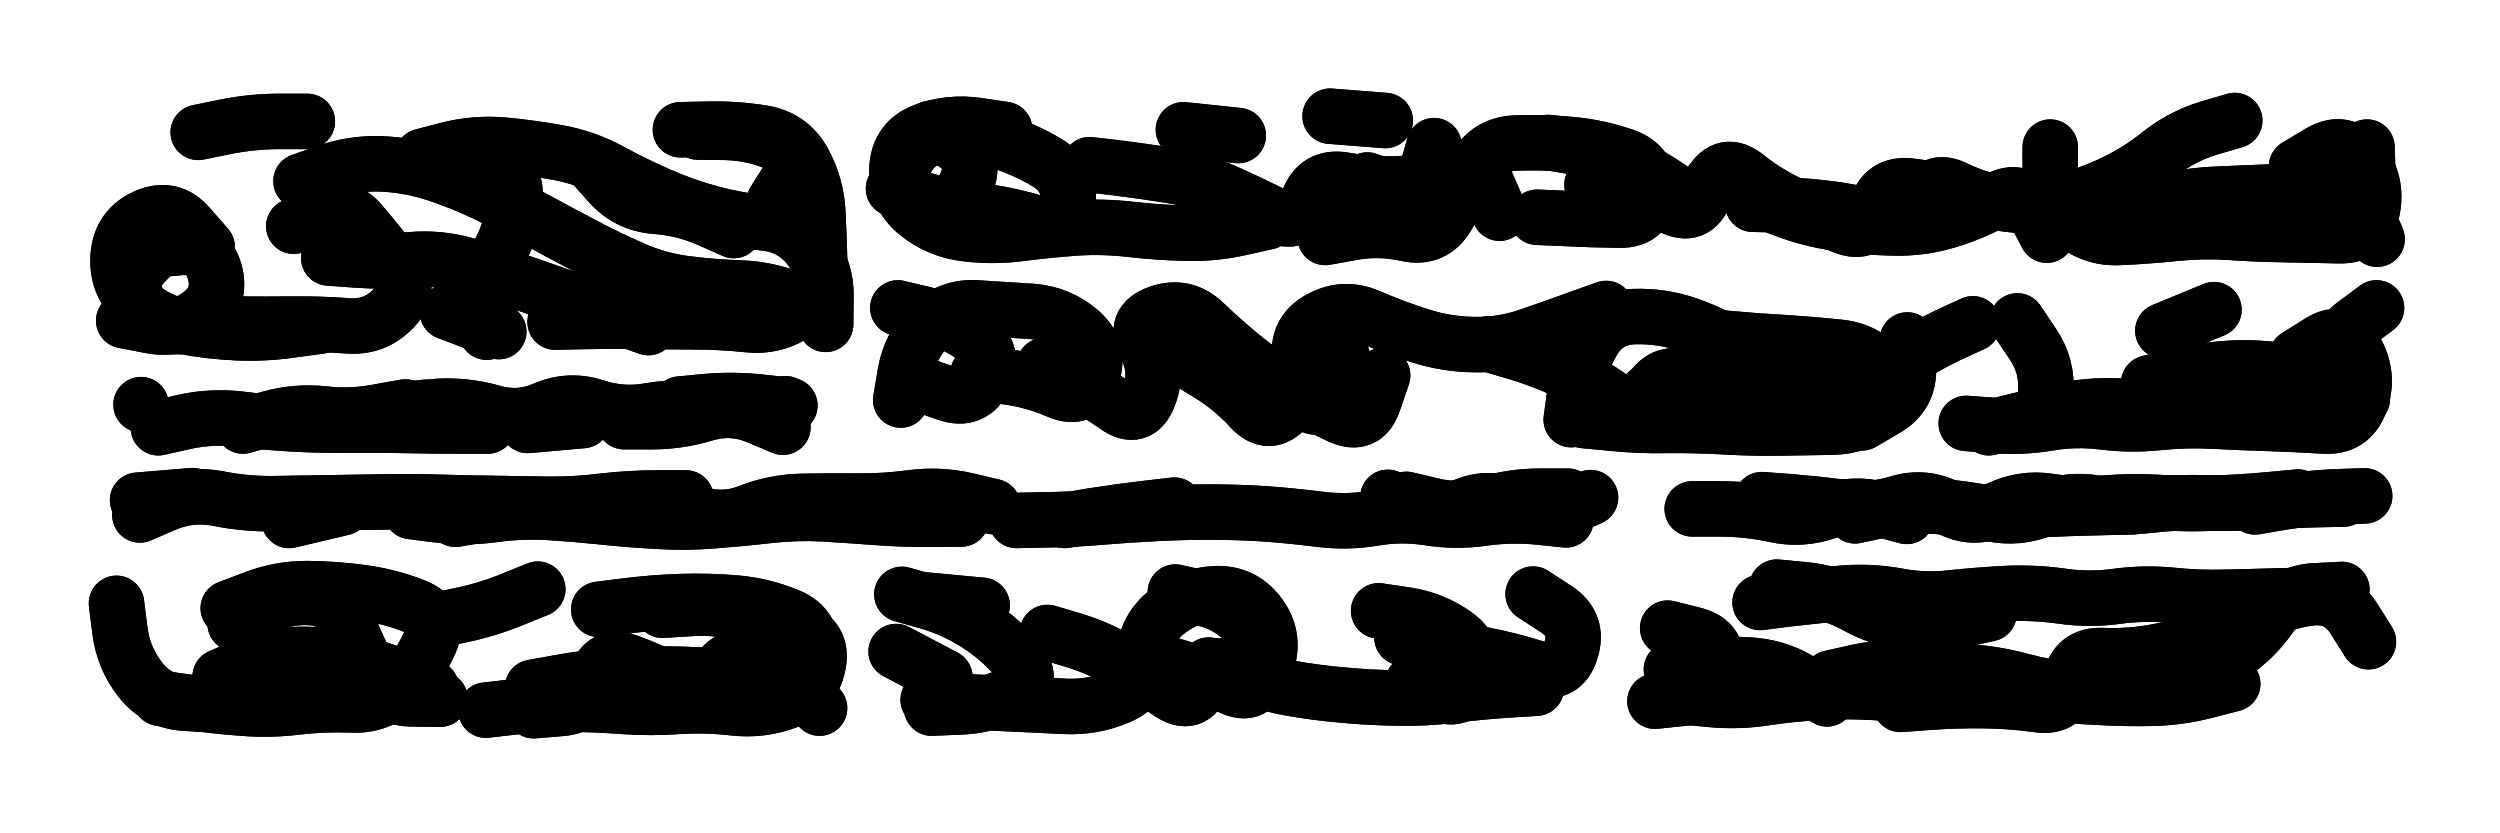 <svg xmlns="http://www.w3.org/2000/svg" viewBox="0 0 8658 2886"><title>Infinite Scribble #3021</title><defs><filter id="piece_3021_3_1_filter" x="-100" y="-100" width="8858" height="3086" filterUnits="userSpaceOnUse"><feTurbulence result="lineShape_distorted_turbulence" type="turbulence" baseFrequency="20833e-6" numOctaves="3"/><feGaussianBlur in="lineShape_distorted_turbulence" result="lineShape_distorted_turbulence_smoothed" stdDeviation="11520e-3"/><feDisplacementMap in="SourceGraphic" in2="lineShape_distorted_turbulence_smoothed" result="lineShape_distorted_results_shifted" scale="3840e-2" xChannelSelector="R" yChannelSelector="G"/><feOffset in="lineShape_distorted_results_shifted" result="lineShape_distorted" dx="-960e-2" dy="-960e-2"/><feGaussianBlur in="lineShape_distorted" result="lineShape_1" stdDeviation="9600e-3"/><feColorMatrix in="lineShape_1" result="lineShape" type="matrix" values="1 0 0 0 0  0 1 0 0 0  0 0 1 0 0  0 0 0 11520e-3 -5760e-3"/><feGaussianBlur in="lineShape" result="shrank_blurred" stdDeviation="11400e-3"/><feColorMatrix in="shrank_blurred" result="shrank" type="matrix" values="1 0 0 0 0 0 1 0 0 0 0 0 1 0 0 0 0 0 9720e-3 -6120e-3"/><feColorMatrix in="lineShape" result="border_filled" type="matrix" values="0.6 0 0 0 -0.3  0 0.6 0 0 -0.3  0 0 0.6 0 -0.3  0 0 0 1 0"/><feComposite in="border_filled" in2="shrank" result="border" operator="out"/><feMorphology in="lineShape" result="linestyle0_erode" operator="erode" radius="0"/><feColorMatrix in="linestyle0_erode" result="linestyle0" type="matrix" values="0.8 0 0 0 -0.1  0 0.8 0 0 -0.1  0 0 0.8 0 -0.1  0 0 0 1 0"/><feMorphology in="lineShape" result="linestylea_erode" operator="erode" radius="19200e-3"/><feColorMatrix in="linestylea_erode" result="linestylea" type="matrix" values="0.95 0 0 0 0  0 0.95 0 0 0  0 0 0.95 0 0  0 0 0 1 0"/><feMorphology in="lineShape" result="linestyleb_erode" operator="erode" radius="38400e-3"/><feColorMatrix in="linestyleb_erode" result="linestyleb" type="matrix" values="1.1 0 0 0 0.05  0 1.1 0 0 0.05  0 0 1.1 0 0.05  0 0 0 1 0"/><feMorphology in="lineShape" result="linestylec_erode" operator="erode" radius="57600e-3"/><feColorMatrix in="linestylec_erode" result="linestylec" type="matrix" values="1.2 0 0 0 0.08  0 1.2 0 0 0.08  0 0 1.2 0 0.08  0 0 0 1 0"/><feMorphology in="lineShape" result="linestyled_erode" operator="erode" radius="76800e-3"/><feColorMatrix in="linestyled_erode" result="linestyled" type="matrix" values="1.3 0 0 0 0.12  0 1.3 0 0 0.12  0 0 1.3 0 0.12  0 0 0 1 0"/><feMerge result="combined_linestyle"><feMergeNode in="lineShape"/><feMergeNode in="linestyle0"/><feMergeNode in="linestylea"/><feMergeNode in="linestyleb"/><feMergeNode in="linestylec"/><feMergeNode in="linestyled"/></feMerge><feGaussianBlur in="combined_linestyle" result="shapes_linestyle_blurred" stdDeviation="19200e-3"/><feMerge result="shapes_linestyle"><feMergeNode in="linestyle0"/><feMergeNode in="shapes_linestyle_blurred"/></feMerge><feComposite in="shapes_linestyle" in2="shrank" result="shapes_linestyle_cropped" operator="in"/><feComposite in="border" in2="shapes_linestyle_cropped" result="shapes" operator="over"/></filter><filter id="piece_3021_3_1_shadow" x="-100" y="-100" width="8858" height="3086" filterUnits="userSpaceOnUse"><feColorMatrix in="SourceGraphic" result="result_blackened" type="matrix" values="0 0 0 0 0  0 0 0 0 0  0 0 0 0 0  0 0 0 0.8 0"/><feGaussianBlur in="result_blackened" result="result_blurred" stdDeviation="57600e-3"/><feComposite in="SourceGraphic" in2="result_blurred" result="result" operator="over"/></filter><filter id="piece_3021_3_1_overall" x="-100" y="-100" width="8858" height="3086" filterUnits="userSpaceOnUse"><feTurbulence result="background_texture_bumps" type="fractalNoise" baseFrequency="51e-3" numOctaves="3"/><feDiffuseLighting in="background_texture_bumps" result="background_texture" surfaceScale="1" diffuseConstant="2" lighting-color="#555"><feDistantLight azimuth="225" elevation="20"/></feDiffuseLighting><feMorphology in="SourceGraphic" result="background_glow_1_thicken" operator="dilate" radius="29400e-3"/><feColorMatrix in="background_glow_1_thicken" result="background_glow_1_thicken_colored" type="matrix" values="0 0 0 0 0  0 0 0 0 0  0 0 0 0 0  0 0 0 1 0"/><feGaussianBlur in="background_glow_1_thicken_colored" result="background_glow_1" stdDeviation="78400e-3"/><feMorphology in="SourceGraphic" result="background_glow_2_thicken" operator="dilate" radius="0"/><feColorMatrix in="background_glow_2_thicken" result="background_glow_2_thicken_colored" type="matrix" values="0 0 0 0 0  0 0 0 0 0  0 0 0 0 0  0 0 0 0 0"/><feGaussianBlur in="background_glow_2_thicken_colored" result="background_glow_2" stdDeviation="0"/><feComposite in="background_glow_1" in2="background_glow_2" result="background_glow" operator="out"/><feBlend in="background_glow" in2="background_texture" result="background_merged" mode="normal"/><feColorMatrix in="background_merged" result="background" type="matrix" values="0.2 0 0 0 0  0 0.2 0 0 0  0 0 0.2 0 0  0 0 0 1 0"/></filter><clipPath id="piece_3021_3_1_clip"><rect x="0" y="0" width="8658" height="2886"/></clipPath><g id="layer_3" filter="url(#piece_3021_3_1_filter)" stroke-width="192" stroke-linecap="round" fill="none"><path d="M 2366 459 Q 2366 459 2461 457 Q 2557 455 2651 470 Q 2746 486 2792 569 Q 2838 653 2842 748 Q 2847 844 2849 939 Q 2852 1035 2773 1089 Q 2695 1144 2600 1134 Q 2505 1124 2409 1124 Q 2314 1124 2218 1122 Q 2123 1121 2027 1123 L 1932 1125 M 2058 575 Q 2058 575 2121 646 Q 2185 717 2280 724 Q 2376 731 2463 769 L 2551 808 M 1455 573 Q 1455 573 1546 543 Q 1637 513 1719 561 Q 1802 609 1793 704 Q 1784 800 1739 884 Q 1695 969 1695 1064 L 1695 1160 M 1027 793 Q 1027 793 1113 751 Q 1199 710 1260 783 Q 1322 856 1380 931 Q 1439 1007 1374 1076 Q 1309 1146 1213 1138 Q 1118 1131 1022 1132 Q 927 1133 831 1132 Q 736 1131 640 1140 Q 545 1149 495 1067 Q 445 986 512 918 L 579 850" stroke="hsl(354,100%,48%)"/><path d="M 6080 717 Q 6080 717 6175 719 Q 6271 722 6365 735 Q 6460 749 6551 776 Q 6643 804 6670 712 Q 6698 621 6783 663 Q 6869 705 6964 717 Q 7059 729 7152 706 Q 7245 684 7331 642 Q 7417 601 7491 541 Q 7566 482 7657 454 L 7749 427 M 5333 762 Q 5333 762 5428 766 Q 5524 771 5619 772 Q 5715 773 5720 677 Q 5726 582 5635 550 Q 5545 519 5449 510 Q 5354 501 5258 505 Q 5163 509 5117 592 Q 5071 676 5022 758 Q 4974 840 4880 819 Q 4787 798 4693 815 L 4599 832 M 4616 412 L 4807 427 M 4399 778 Q 4399 778 4305 799 Q 4212 820 4116 817 Q 4021 815 3926 804 Q 3831 793 3735 799 Q 3640 806 3545 818 Q 3450 831 3355 819 Q 3260 808 3186 748 Q 3112 688 3116 592 Q 3121 497 3210 463 Q 3300 430 3394 444 L 3489 458 M 8207 519 Q 8207 519 8210 614 Q 8213 710 8129 755 Q 8045 801 7949 810 Q 7854 819 7767 779 L 7680 739 M 4108 459 L 4298 479" stroke="hsl(280,100%,57%)"/><path d="M 6897 1491 Q 6897 1491 6990 1468 Q 7083 1445 7177 1427 Q 7271 1410 7366 1417 Q 7462 1425 7557 1436 Q 7652 1447 7747 1449 Q 7843 1451 7938 1439 Q 8033 1427 8118 1384 Q 8203 1341 8145 1265 Q 8087 1190 8163 1133 L 8240 1076 M 4280 1241 Q 4280 1241 4360 1293 Q 4440 1345 4519 1399 Q 4598 1453 4642 1368 Q 4687 1284 4639 1201 L 4591 1119 M 5163 1201 Q 5163 1201 5255 1228 Q 5347 1255 5433 1295 Q 5520 1336 5597 1392 Q 5674 1449 5723 1367 Q 5772 1285 5859 1323 Q 5947 1361 6041 1374 Q 6136 1388 6231 1377 Q 6326 1366 6419 1343 Q 6512 1320 6590 1266 Q 6669 1212 6755 1171 L 6842 1131 M 7500 1155 L 7677 1082 M 3397 1302 Q 3397 1302 3492 1314 Q 3587 1326 3674 1364 Q 3762 1402 3792 1311 Q 3822 1220 3750 1157 Q 3678 1095 3582 1088 Q 3487 1082 3391 1076 Q 3296 1070 3229 1138 Q 3162 1206 3145 1300 L 3129 1395" stroke="hsl(312,100%,57%)"/><path d="M 2364 1409 Q 2364 1409 2459 1400 Q 2555 1392 2650 1403 L 2745 1414 M 1837 1483 L 2028 1466 M 851 1485 Q 851 1485 943 1459 Q 1035 1433 1130 1443 Q 1225 1454 1319 1436 L 1413 1419 M 498 1411 L 498 1411" stroke="hsl(13,100%,50%)"/><path d="M 3339 1807 Q 3339 1807 3243 1808 Q 3148 1809 3052 1802 Q 2957 1795 2861 1789 Q 2766 1784 2671 1795 Q 2576 1806 2480 1813 Q 2385 1821 2289 1815 Q 2194 1810 2099 1800 Q 2004 1790 1908 1784 Q 1813 1779 1718 1792 Q 1623 1805 1528 1793 L 1433 1781 M 4077 1759 Q 4077 1759 3982 1770 Q 3887 1781 3792 1796 L 3698 1812 M 4880 1739 Q 4880 1739 4973 1761 Q 5066 1783 5157 1755 Q 5249 1728 5344 1728 L 5440 1728 M 1011 1812 L 1197 1768 M 486 1742 L 677 1726" stroke="hsl(13,100%,52%)"/><path d="M 6111 1740 Q 6111 1740 6206 1747 Q 6302 1755 6397 1767 Q 6492 1780 6583 1752 Q 6675 1724 6759 1769 Q 6843 1815 6929 1773 Q 7015 1731 7109 1746 Q 7204 1761 7299 1752 Q 7395 1744 7490 1750 Q 7586 1756 7681 1752 Q 7777 1749 7872 1740 L 7968 1731" stroke="hsl(325,100%,58%)"/><path d="M 1854 2390 Q 1854 2390 1948 2373 Q 2042 2356 2137 2349 Q 2233 2343 2328 2344 Q 2424 2345 2519 2354 Q 2614 2364 2709 2368 Q 2805 2372 2818 2277 Q 2831 2182 2743 2144 Q 2655 2107 2559 2098 Q 2464 2090 2368 2093 Q 2273 2096 2178 2108 L 2083 2120 M 1508 2161 Q 1508 2161 1601 2141 Q 1695 2122 1783 2086 L 1872 2050 M 824 2170 Q 824 2170 906 2122 Q 989 2074 1084 2079 Q 1180 2085 1216 2173 Q 1252 2262 1297 2346 Q 1343 2430 1438 2430 L 1534 2431 M 937 2442 Q 937 2442 841 2447 Q 746 2452 650 2445 Q 555 2439 496 2364 Q 437 2289 425 2194 L 413 2099" stroke="hsl(33,100%,53%)"/><path d="M 4002 2294 Q 4002 2294 4093 2321 Q 4185 2349 4271 2389 Q 4358 2430 4377 2336 Q 4396 2243 4331 2172 Q 4267 2102 4173 2081 L 4080 2060 M 6591 2449 Q 6591 2449 6686 2442 Q 6782 2435 6877 2436 Q 6973 2437 7067 2450 Q 7162 2464 7179 2370 Q 7196 2276 7291 2280 Q 7387 2284 7481 2266 Q 7575 2249 7666 2219 Q 7757 2190 7838 2140 Q 7920 2090 8015 2080 Q 8110 2071 8161 2151 L 8212 2232 M 5798 2328 Q 5798 2328 5893 2317 Q 5988 2306 6083 2314 Q 6179 2323 6258 2376 L 6337 2430 M 3133 2068 Q 3133 2068 3225 2094 Q 3317 2121 3397 2173 Q 3477 2225 3538 2298 Q 3599 2372 3513 2413 Q 3427 2455 3331 2458 L 3236 2462 M 4865 2218 Q 4865 2218 4958 2238 Q 5052 2259 5146 2277 Q 5240 2295 5331 2324 Q 5422 2353 5450 2262 Q 5479 2171 5399 2119 L 5319 2067 M 6898 2135 Q 6898 2135 6804 2156 Q 6711 2177 6616 2165 Q 6521 2154 6437 2107 Q 6354 2061 6258 2052 L 6163 2043" stroke="hsl(9,100%,56%)"/></g><g id="layer_2" filter="url(#piece_3021_3_1_filter)" stroke-width="192" stroke-linecap="round" fill="none"><path d="M 1052 637 Q 1052 637 1142 605 Q 1233 574 1328 577 Q 1424 581 1515 610 Q 1606 640 1692 681 Q 1778 723 1862 768 Q 1946 814 2030 858 Q 2115 903 2202 941 Q 2290 980 2385 992 Q 2480 1004 2575 1007 Q 2671 1011 2759 1047 L 2848 1084 M 1559 1090 L 1737 1158 M 1118 1139 Q 1118 1139 1023 1152 Q 928 1166 832 1162 Q 737 1158 643 1140 Q 549 1122 480 1056 Q 411 990 419 894 Q 427 799 514 760 Q 602 721 664 793 L 727 865 M 2427 467 Q 2427 467 2522 468 Q 2618 470 2705 508 Q 2793 546 2742 626 L 2691 707" stroke="hsl(17,100%,52%)"/><path d="M 7408 729 Q 7408 729 7501 707 Q 7595 686 7690 682 Q 7786 678 7881 674 Q 7977 670 8072 666 Q 8168 662 8205 750 L 8242 838 M 5523 649 Q 5523 649 5617 665 Q 5711 682 5796 725 Q 5881 769 5914 679 Q 5947 590 6024 646 Q 6101 703 6190 736 Q 6280 770 6374 783 Q 6469 797 6564 799 Q 6660 802 6751 775 Q 6843 748 6926 701 Q 7010 654 7054 739 L 7098 824 M 3783 580 Q 3783 580 3878 591 Q 3973 603 4067 618 Q 4162 634 4249 672 Q 4337 711 4422 754 Q 4508 797 4539 707 Q 4571 617 4665 633 Q 4759 650 4854 646 Q 4950 642 5039 607 Q 5128 572 5165 660 L 5203 748 M 3135 682 Q 3135 682 3227 707 Q 3319 733 3356 645 Q 3394 557 3313 505 L 3233 454" stroke="hsl(322,100%,58%)"/><path d="M 4113 1254 Q 4113 1254 4194 1303 Q 4276 1353 4340 1423 Q 4405 1494 4467 1422 Q 4530 1350 4513 1256 Q 4496 1162 4579 1115 Q 4663 1068 4750 1106 Q 4838 1144 4929 1173 Q 5020 1202 5115 1203 Q 5211 1205 5301 1174 Q 5392 1143 5482 1110 L 5572 1078 M 7963 1245 Q 7963 1245 8044 1194 Q 8125 1144 8170 1228 Q 8216 1312 8184 1402 Q 8152 1492 8056 1485 Q 7961 1479 7865 1476 Q 7770 1473 7674 1468 Q 7579 1463 7484 1473 Q 7389 1483 7294 1471 Q 7199 1459 7104 1475 Q 7010 1491 6914 1483 L 6819 1476 M 3198 1341 Q 3198 1341 3288 1372 Q 3378 1404 3419 1318 Q 3460 1232 3382 1176 Q 3305 1121 3212 1098 L 3119 1076 M 5901 1174 Q 5901 1174 5996 1182 Q 6092 1191 6187 1196 Q 6283 1202 6378 1212 Q 6473 1222 6535 1294 Q 6597 1367 6523 1427 Q 6449 1488 6353 1489 Q 6258 1491 6162 1492 Q 6067 1493 5971 1487 Q 5876 1482 5780 1483 Q 5685 1485 5590 1475 L 5495 1466" stroke="hsl(5,100%,58%)"/><path d="M 2171 1470 Q 2171 1470 2266 1470 Q 2362 1470 2453 1442 Q 2545 1415 2633 1452 L 2721 1489 M 1699 1485 Q 1699 1485 1603 1485 Q 1508 1485 1412 1483 Q 1317 1481 1221 1482 Q 1126 1483 1030 1478 Q 935 1473 840 1461 Q 745 1450 651 1470 L 558 1491" stroke="hsl(33,100%,54%)"/><path d="M 5433 1810 Q 5433 1810 5337 1800 Q 5242 1791 5147 1804 Q 5053 1818 4958 1803 Q 4864 1788 4769 1804 Q 4675 1820 4580 1808 Q 4485 1796 4389 1789 Q 4294 1783 4198 1783 Q 4103 1783 4007 1788 Q 3912 1793 3816 1801 Q 3721 1809 3625 1810 L 3530 1812 M 494 1793 Q 494 1793 582 1755 Q 670 1718 764 1736 Q 858 1755 953 1754 Q 1049 1753 1144 1751 Q 1240 1750 1335 1748 Q 1431 1746 1526 1749 Q 1622 1752 1717 1753 Q 1813 1755 1908 1756 Q 2004 1757 2099 1745 Q 2194 1734 2289 1734 L 2385 1734" stroke="hsl(33,100%,57%)"/><path d="M 6434 1796 Q 6434 1796 6527 1776 Q 6621 1757 6716 1763 Q 6812 1770 6905 1789 Q 6999 1809 7087 1772 Q 7175 1735 7269 1752 Q 7363 1770 7458 1759 Q 7553 1748 7648 1751 Q 7744 1755 7839 1748 Q 7935 1742 8030 1740 L 8126 1738" stroke="hsl(9,100%,61%)"/><path d="M 2304 2123 Q 2304 2123 2399 2117 Q 2495 2111 2587 2135 Q 2680 2160 2771 2189 Q 2862 2219 2843 2312 Q 2824 2406 2734 2439 Q 2645 2472 2550 2461 Q 2455 2450 2359 2456 Q 2264 2463 2168 2456 Q 2073 2449 1977 2448 Q 1882 2448 1787 2458 L 1692 2469 M 800 2116 Q 800 2116 889 2082 Q 979 2048 1074 2048 Q 1170 2049 1265 2062 Q 1360 2075 1448 2110 Q 1537 2146 1499 2233 Q 1461 2321 1393 2388 Q 1325 2455 1229 2451 Q 1134 2447 1039 2458 Q 944 2470 848 2462 Q 753 2455 658 2441 L 564 2428" stroke="hsl(53,100%,53%)"/><path d="M 4195 2313 Q 4195 2313 4282 2353 Q 4369 2393 4398 2302 Q 4427 2211 4368 2135 Q 4310 2060 4214 2066 Q 4119 2072 4046 2133 Q 3973 2194 3973 2289 Q 3973 2385 3885 2422 Q 3797 2460 3701 2456 Q 3606 2452 3510 2447 Q 3415 2443 3319 2438 L 3224 2433 M 4901 2376 Q 4901 2376 4989 2412 Q 5078 2449 5103 2356 Q 5128 2264 5050 2208 Q 4973 2153 4878 2139 L 4784 2125 M 6105 2096 Q 6105 2096 6200 2084 Q 6295 2073 6390 2064 Q 6486 2056 6580 2073 Q 6674 2091 6769 2080 Q 6864 2070 6959 2065 Q 7055 2061 7149 2074 Q 7244 2088 7339 2075 Q 7434 2062 7529 2071 Q 7624 2081 7719 2078 Q 7815 2076 7910 2073 L 8006 2071 M 3411 2106 L 3220 2088 M 5840 2423 Q 5840 2423 5935 2432 Q 6031 2441 6125 2426 Q 6220 2412 6315 2407 Q 6411 2402 6506 2408 Q 6602 2414 6697 2420 Q 6793 2427 6888 2420 Q 6984 2414 7079 2416 Q 7175 2418 7270 2424 Q 7366 2430 7461 2428 Q 7557 2426 7649 2402 L 7742 2378" stroke="hsl(29,100%,61%)"/></g><g id="layer_1" filter="url(#piece_3021_3_1_filter)" stroke-width="192" stroke-linecap="round" fill="none"><path d="M 1472 551 Q 1472 551 1564 527 Q 1657 504 1752 512 Q 1848 521 1942 538 Q 2036 555 2120 600 Q 2204 646 2291 684 Q 2379 723 2471 748 Q 2564 773 2659 782 Q 2754 792 2813 867 Q 2872 942 2870 1037 L 2869 1133 M 1148 903 Q 1148 903 1243 910 Q 1339 917 1434 909 Q 1530 901 1622 927 Q 1714 953 1804 984 Q 1895 1015 1985 1047 Q 2075 1080 2165 1112 L 2255 1144 M 696 468 Q 696 468 789 449 Q 883 430 978 430 L 1074 430 M 536 876 Q 536 876 631 867 Q 727 858 753 950 Q 779 1042 702 1099 Q 626 1156 532 1138 L 438 1120" stroke="hsl(36,100%,56%)"/><path d="M 5371 503 Q 5371 503 5465 519 Q 5559 536 5645 576 Q 5732 617 5809 672 Q 5887 728 5934 645 Q 5982 562 6057 621 Q 6132 681 6219 720 Q 6306 759 6395 794 Q 6484 829 6507 736 Q 6530 643 6625 654 Q 6720 665 6813 688 L 6906 712 M 4745 633 Q 4745 633 4835 665 Q 4925 698 4950 606 L 4976 514 M 7963 586 Q 7963 586 8045 537 Q 8128 489 8186 564 Q 8244 640 8226 734 Q 8208 828 8112 826 Q 8017 824 7921 822 Q 7826 821 7730 814 Q 7635 808 7540 818 Q 7445 828 7349 832 Q 7254 837 7182 773 Q 7111 710 7110 614 L 7110 519 M 3327 729 Q 3327 729 3421 742 Q 3516 756 3607 784 Q 3699 812 3708 717 Q 3718 622 3636 573 Q 3554 524 3462 496 Q 3371 469 3276 478 Q 3181 488 3142 575 L 3104 663" stroke="hsl(7,100%,60%)"/><path d="M 3626 1275 Q 3626 1275 3711 1318 Q 3797 1361 3875 1416 Q 3953 1471 3988 1382 Q 4023 1293 3977 1209 Q 3931 1126 4021 1094 Q 4111 1062 4180 1128 Q 4249 1194 4323 1254 Q 4398 1314 4480 1362 Q 4563 1411 4650 1451 Q 4737 1491 4767 1400 L 4798 1310 M 7451 1336 Q 7451 1336 7544 1313 Q 7637 1291 7732 1285 Q 7828 1280 7922 1295 Q 8017 1311 8104 1350 L 8191 1390 M 5715 1368 Q 5715 1368 5810 1377 Q 5906 1386 5994 1421 Q 6083 1457 6095 1362 Q 6108 1267 6027 1216 Q 5946 1166 5855 1134 Q 5765 1103 5669 1106 Q 5574 1109 5526 1191 Q 5478 1274 5464 1368 L 5451 1463 M 6996 1121 Q 6996 1121 7049 1200 Q 7103 1279 7094 1374 L 7085 1470 M 6615 1187 Q 6615 1187 6619 1282 Q 6623 1378 6540 1426 L 6458 1474" stroke="hsl(24,100%,63%)"/><path d="M 1243 1456 Q 1243 1456 1337 1439 Q 1432 1423 1527 1417 Q 1623 1412 1715 1438 Q 1807 1465 1894 1427 Q 1982 1389 2073 1419 Q 2164 1449 2258 1432 Q 2352 1416 2447 1426 Q 2542 1436 2636 1422 L 2731 1408" stroke="hsl(52,100%,56%)"/><path d="M 4816 1732 Q 4816 1732 4906 1764 Q 4996 1796 5084 1760 Q 5173 1724 5258 1767 Q 5343 1811 5430 1772 L 5518 1733 M 1587 1808 Q 1587 1808 1681 1791 Q 1775 1774 1870 1763 Q 1965 1753 2056 1780 Q 2148 1807 2240 1781 Q 2332 1756 2422 1787 Q 2513 1818 2602 1783 Q 2691 1748 2786 1746 Q 2882 1744 2977 1745 Q 3073 1746 3168 1733 Q 3263 1721 3356 1742 L 3449 1764" stroke="hsl(52,100%,59%)"/><path d="M 7819 1765 Q 7819 1765 7913 1749 Q 8008 1734 8103 1730 L 8199 1727 M 7013 1778 Q 7013 1778 7108 1773 Q 7204 1769 7299 1767 L 7395 1765 M 5870 1772 Q 5870 1772 5965 1772 Q 6061 1772 6154 1792 Q 6248 1813 6338 1781 Q 6428 1749 6520 1773 L 6613 1798" stroke="hsl(28,100%,66%)"/><path d="M 1858 2471 Q 1858 2471 1953 2463 Q 2049 2455 2073 2362 Q 2097 2270 2187 2302 Q 2277 2335 2360 2381 Q 2444 2428 2491 2345 Q 2539 2262 2630 2290 Q 2722 2319 2785 2390 L 2848 2462 M 772 2353 Q 772 2353 860 2315 Q 948 2278 1043 2276 Q 1139 2274 1231 2299 Q 1323 2325 1413 2358 L 1503 2391" stroke="hsl(88,100%,57%)"/><path d="M 3637 2200 Q 3637 2200 3728 2227 Q 3820 2255 3901 2305 Q 3982 2356 4061 2409 Q 4140 2462 4175 2373 Q 4211 2285 4295 2330 Q 4379 2375 4473 2392 Q 4567 2409 4662 2417 Q 4758 2426 4853 2427 Q 4949 2429 5044 2417 Q 5139 2405 5234 2399 L 5330 2393 M 6348 2358 Q 6348 2358 6441 2337 Q 6535 2317 6630 2323 Q 6726 2330 6821 2336 Q 6917 2342 7009 2367 Q 7102 2392 7197 2401 Q 7293 2410 7388 2400 Q 7483 2391 7573 2359 Q 7664 2328 7742 2273 Q 7821 2219 7875 2140 Q 7929 2061 8024 2056 L 8120 2051 M 5741 2438 Q 5741 2438 5836 2428 Q 5931 2419 5950 2325 Q 5970 2232 5877 2208 L 5785 2185 M 3113 2266 L 3282 2355" stroke="hsl(48,100%,64%)"/></g></defs><g filter="url(#piece_3021_3_1_overall)" clip-path="url(#piece_3021_3_1_clip)"><use href="#layer_3"/><use href="#layer_2"/><use href="#layer_1"/></g><g clip-path="url(#piece_3021_3_1_clip)"><use href="#layer_3" filter="url(#piece_3021_3_1_shadow)"/><use href="#layer_2" filter="url(#piece_3021_3_1_shadow)"/><use href="#layer_1" filter="url(#piece_3021_3_1_shadow)"/></g></svg>
